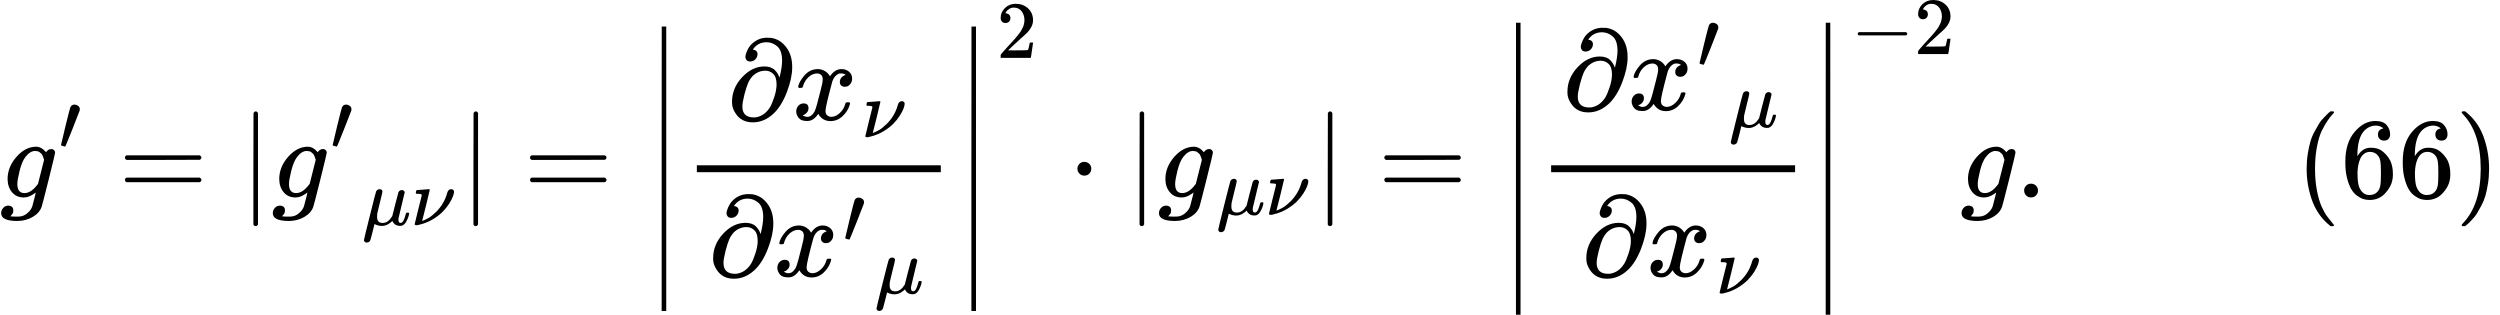 <svg version="1.1" style="vertical-align: -2.312ex;" xmlns="http://www.w3.org/2000/svg" width="21773.9px" height="2741.4px"   viewBox="0 -1719.7 21773.9 2741.4" xmlns:xlink="http://www.w3.org/1999/xlink"><defs><path id="MJX-770-TEX-I-1D454" d="M311 43Q296 30 267 15T206 0Q143 0 105 45T66 160Q66 265 143 353T314 442Q361 442 401 394L404 398Q406 401 409 404T418 412T431 419T447 422Q461 422 470 413T480 394Q480 379 423 152T363 -80Q345 -134 286 -169T151 -205Q10 -205 10 -137Q10 -111 28 -91T74 -71Q89 -71 102 -80T116 -111Q116 -121 114 -130T107 -144T99 -154T92 -162L90 -164H91Q101 -167 151 -167Q189 -167 211 -155Q234 -144 254 -122T282 -75Q288 -56 298 -13Q311 35 311 43ZM384 328L380 339Q377 350 375 354T369 368T359 382T346 393T328 402T306 405Q262 405 221 352Q191 313 171 233T151 117Q151 38 213 38Q269 38 323 108L331 118L384 328Z"></path><path id="MJX-770-TEX-V-2032" d="M79 43Q73 43 52 49T30 61Q30 68 85 293T146 528Q161 560 198 560Q218 560 240 545T262 501Q262 496 260 486Q259 479 173 263T84 45T79 43Z"></path><path id="MJX-770-TEX-N-3D" d="M56 347Q56 360 70 367H707Q722 359 722 347Q722 336 708 328L390 327H72Q56 332 56 347ZM56 153Q56 168 72 173H708Q722 163 722 153Q722 140 707 133H70Q56 140 56 153Z"></path><path id="MJX-770-TEX-N-7C" d="M139 -249H137Q125 -249 119 -235V251L120 737Q130 750 139 750Q152 750 159 735V-235Q151 -249 141 -249H139Z"></path><path id="MJX-770-TEX-I-1D707" d="M58 -216Q44 -216 34 -208T23 -186Q23 -176 96 116T173 414Q186 442 219 442Q231 441 239 435T249 423T251 413Q251 401 220 279T187 142Q185 131 185 107V99Q185 26 252 26Q261 26 270 27T287 31T302 38T315 45T327 55T338 65T348 77T356 88T365 100L372 110L408 253Q444 395 448 404Q461 431 491 431Q504 431 512 424T523 412T525 402L449 84Q448 79 448 68Q448 43 455 35T476 26Q485 27 496 35Q517 55 537 131Q543 151 547 152Q549 153 557 153H561Q580 153 580 144Q580 138 575 117T555 63T523 13Q510 0 491 -8Q483 -10 467 -10Q446 -10 429 -4T402 11T385 29T376 44T374 51L368 45Q362 39 350 30T324 12T288 -4T246 -11Q199 -11 153 12L129 -85Q108 -167 104 -180T92 -202Q76 -216 58 -216Z"></path><path id="MJX-770-TEX-I-1D708" d="M74 431Q75 431 146 436T219 442Q231 442 231 434Q231 428 185 241L137 51H140L150 55Q161 59 177 67T214 86T261 119T312 165Q410 264 445 394Q458 442 496 442Q509 442 519 434T530 411Q530 390 516 352T469 262T388 162T267 70T106 5Q81 -2 71 -2Q66 -2 59 -1T51 1Q45 5 45 11Q45 13 88 188L132 364Q133 377 125 380T86 385H65Q59 391 59 393T61 412Q65 431 74 431Z"></path><path id="MJX-770-TEX-S4-2223" d="M139 -249H137Q125 -249 119 -235V251L120 737Q130 750 139 750Q152 750 159 735V-235Q151 -249 141 -249H139Z"></path><path id="MJX-770-TEX-I-1D715" d="M202 508Q179 508 169 520T158 547Q158 557 164 577T185 624T230 675T301 710L333 715H345Q378 715 384 714Q447 703 489 661T549 568T566 457Q566 362 519 240T402 53Q321 -22 223 -22Q123 -22 73 56Q42 102 42 148V159Q42 276 129 370T322 465Q383 465 414 434T455 367L458 378Q478 461 478 515Q478 603 437 639T344 676Q266 676 223 612Q264 606 264 572Q264 547 246 528T202 508ZM430 306Q430 372 401 400T333 428Q270 428 222 382Q197 354 183 323T150 221Q132 149 132 116Q132 21 232 21Q244 21 250 22Q327 35 374 112Q389 137 409 196T430 306Z"></path><path id="MJX-770-TEX-I-1D465" d="M52 289Q59 331 106 386T222 442Q257 442 286 424T329 379Q371 442 430 442Q467 442 494 420T522 361Q522 332 508 314T481 292T458 288Q439 288 427 299T415 328Q415 374 465 391Q454 404 425 404Q412 404 406 402Q368 386 350 336Q290 115 290 78Q290 50 306 38T341 26Q378 26 414 59T463 140Q466 150 469 151T485 153H489Q504 153 504 145Q504 144 502 134Q486 77 440 33T333 -11Q263 -11 227 52Q186 -10 133 -10H127Q78 -10 57 16T35 71Q35 103 54 123T99 143Q142 143 142 101Q142 81 130 66T107 46T94 41L91 40Q91 39 97 36T113 29T132 26Q168 26 194 71Q203 87 217 139T245 247T261 313Q266 340 266 352Q266 380 251 392T217 404Q177 404 142 372T93 290Q91 281 88 280T72 278H58Q52 284 52 289Z"></path><path id="MJX-770-TEX-N-32" d="M109 429Q82 429 66 447T50 491Q50 562 103 614T235 666Q326 666 387 610T449 465Q449 422 429 383T381 315T301 241Q265 210 201 149L142 93L218 92Q375 92 385 97Q392 99 409 186V189H449V186Q448 183 436 95T421 3V0H50V19V31Q50 38 56 46T86 81Q115 113 136 137Q145 147 170 174T204 211T233 244T261 278T284 308T305 340T320 369T333 401T340 431T343 464Q343 527 309 573T212 619Q179 619 154 602T119 569T109 550Q109 549 114 549Q132 549 151 535T170 489Q170 464 154 447T109 429Z"></path><path id="MJX-770-TEX-N-B7" d="M78 250Q78 274 95 292T138 310Q162 310 180 294T199 251Q199 226 182 208T139 190T96 207T78 250Z"></path><path id="MJX-770-TEX-N-2212" d="M84 237T84 250T98 270H679Q694 262 694 250T679 230H98Q84 237 84 250Z"></path><path id="MJX-770-TEX-N-2E" d="M78 60Q78 84 95 102T138 120Q162 120 180 104T199 61Q199 36 182 18T139 0T96 17T78 60Z"></path><path id="MJX-770-TEX-N-28" d="M94 250Q94 319 104 381T127 488T164 576T202 643T244 695T277 729T302 750H315H319Q333 750 333 741Q333 738 316 720T275 667T226 581T184 443T167 250T184 58T225 -81T274 -167T316 -220T333 -241Q333 -250 318 -250H315H302L274 -226Q180 -141 137 -14T94 250Z"></path><path id="MJX-770-TEX-N-36" d="M42 313Q42 476 123 571T303 666Q372 666 402 630T432 550Q432 525 418 510T379 495Q356 495 341 509T326 548Q326 592 373 601Q351 623 311 626Q240 626 194 566Q147 500 147 364L148 360Q153 366 156 373Q197 433 263 433H267Q313 433 348 414Q372 400 396 374T435 317Q456 268 456 210V192Q456 169 451 149Q440 90 387 34T253 -22Q225 -22 199 -14T143 16T92 75T56 172T42 313ZM257 397Q227 397 205 380T171 335T154 278T148 216Q148 133 160 97T198 39Q222 21 251 21Q302 21 329 59Q342 77 347 104T352 209Q352 289 347 316T329 361Q302 397 257 397Z"></path><path id="MJX-770-TEX-N-29" d="M60 749L64 750Q69 750 74 750H86L114 726Q208 641 251 514T294 250Q294 182 284 119T261 12T224 -76T186 -143T145 -194T113 -227T90 -246Q87 -249 86 -250H74Q66 -250 63 -250T58 -247T55 -238Q56 -237 66 -225Q221 -64 221 250T66 725Q56 737 55 738Q55 746 60 749Z"></path></defs><g stroke="currentColor" fill="currentColor" stroke-width="0" transform="scale(1,-1)"><g ><g ><g ><use  xlink:href="#MJX-770-TEX-I-1D454"></use></g><g  transform="translate(510,413) scale(0.707)"><use  xlink:href="#MJX-770-TEX-V-2032"></use></g></g><g  transform="translate(1032.2,0)"><use  xlink:href="#MJX-770-TEX-N-3D"></use></g><g   transform="translate(2088,0)"><g  transform="translate(0 -0.5)"><use  xlink:href="#MJX-770-TEX-N-7C"></use></g></g><g  transform="translate(2366,0)"><g  ><g ><g ><use  xlink:href="#MJX-770-TEX-I-1D454"></use></g><g  transform="translate(510,413) scale(0.707)"><use  xlink:href="#MJX-770-TEX-V-2032"></use></g></g></g><g  transform="translate(787.5,-240.4) scale(0.707)" ><g ><use  xlink:href="#MJX-770-TEX-I-1D707"></use></g><g  transform="translate(603,0)"><use  xlink:href="#MJX-770-TEX-I-1D708"></use></g></g></g><g   transform="translate(4004.6,0)"><g  transform="translate(0 -0.5)"><use  xlink:href="#MJX-770-TEX-N-7C"></use></g></g><g  transform="translate(4560.4,0)"><use  xlink:href="#MJX-770-TEX-N-3D"></use></g><g  transform="translate(5616.2,0)"><g ><g ><svg width="278" height="2477.5" y="-988.7" x="27.5" viewBox="0 -306.9 278 2477.5"><use  xlink:href="#MJX-770-TEX-S4-2223" transform="scale(1,3.72)"></use></svg></g><g  transform="translate(333,0)"><g  transform="translate(384.5,676)"><g ><use  xlink:href="#MJX-770-TEX-I-1D715"></use></g><g  transform="translate(566,0)"><g ><use  xlink:href="#MJX-770-TEX-I-1D465"></use></g><g  transform="translate(605,-150) scale(0.707)" ><g ><use  xlink:href="#MJX-770-TEX-I-1D708"></use></g></g></g></g><g  transform="translate(220,-686)"><g  ><g ><use  xlink:href="#MJX-770-TEX-I-1D715"></use></g><g  transform="translate(566,0)"><g ><use  xlink:href="#MJX-770-TEX-I-1D465"></use></g><g  transform="translate(605,289) scale(0.707)"><use  xlink:href="#MJX-770-TEX-V-2032"></use></g></g></g><g  transform="translate(1448.5,-150) scale(0.707)" ><g ><use  xlink:href="#MJX-770-TEX-I-1D707"></use></g></g></g><rect width="2124.8" height="60" x="120" y="220"></rect></g><g  transform="translate(2697.8,0)"><svg width="278" height="2477.5" y="-988.7" x="27.5" viewBox="0 -306.9 278 2477.5"><use  xlink:href="#MJX-770-TEX-S4-2223" transform="scale(1,3.72)"></use></svg></g></g><g  transform="translate(3063.8,1215.8) scale(0.707)" ><g ><use  xlink:href="#MJX-770-TEX-N-32"></use></g></g></g><g  transform="translate(9305.8,0)"><use  xlink:href="#MJX-770-TEX-N-B7"></use></g><g   transform="translate(9806,0)"><g  transform="translate(0 -0.5)"><use  xlink:href="#MJX-770-TEX-N-7C"></use></g></g><g  transform="translate(10084,0)"><g ><use  xlink:href="#MJX-770-TEX-I-1D454"></use></g><g  transform="translate(510,-150) scale(0.707)" ><g ><use  xlink:href="#MJX-770-TEX-I-1D707"></use></g><g  transform="translate(603,0)"><use  xlink:href="#MJX-770-TEX-I-1D708"></use></g></g></g><g   transform="translate(11445.2,0)"><g  transform="translate(0 -0.5)"><use  xlink:href="#MJX-770-TEX-N-7C"></use></g></g><g  transform="translate(12000.9,0)"><use  xlink:href="#MJX-770-TEX-N-3D"></use></g><g  transform="translate(13056.7,0)"><g ><g ><svg width="278" height="2543.4" y="-1021.7" x="27.5" viewBox="0 -315.1 278 2543.4"><use  xlink:href="#MJX-770-TEX-S4-2223" transform="scale(1,3.819)"></use></svg></g><g  transform="translate(333,0)"><g  transform="translate(220,762.7)"><g  ><g ><use  xlink:href="#MJX-770-TEX-I-1D715"></use></g><g  transform="translate(566,0)"><g ><use  xlink:href="#MJX-770-TEX-I-1D465"></use></g><g  transform="translate(605,363) scale(0.707)"><use  xlink:href="#MJX-770-TEX-V-2032"></use></g></g></g><g  transform="translate(1448.5,-150) scale(0.707)" ><g ><use  xlink:href="#MJX-770-TEX-I-1D707"></use></g></g></g><g  transform="translate(384.5,-686)"><g ><use  xlink:href="#MJX-770-TEX-I-1D715"></use></g><g  transform="translate(566,0)"><g ><use  xlink:href="#MJX-770-TEX-I-1D465"></use></g><g  transform="translate(605,-150) scale(0.707)" ><g ><use  xlink:href="#MJX-770-TEX-I-1D708"></use></g></g></g></g><rect width="2124.8" height="60" x="120" y="220"></rect></g><g  transform="translate(2697.8,0)"><svg width="278" height="2543.4" y="-1021.7" x="27.5" viewBox="0 -315.1 278 2543.4"><use  xlink:href="#MJX-770-TEX-S4-2223" transform="scale(1,3.819)"></use></svg></g></g><g  transform="translate(3063.8,1248.8) scale(0.707)" ><g ><use  xlink:href="#MJX-770-TEX-N-2212"></use></g><g  transform="translate(778,0)"><use  xlink:href="#MJX-770-TEX-N-32"></use></g></g></g><g  transform="translate(17074.2,0)"><use  xlink:href="#MJX-770-TEX-I-1D454"></use></g><g  transform="translate(17551.2,0)"><use  xlink:href="#MJX-770-TEX-N-2E"></use></g><g  transform="translate(17829.2,0)"><g ></g></g><g  transform="translate(19995.9,0)"><use  xlink:href="#MJX-770-TEX-N-28"></use><use  xlink:href="#MJX-770-TEX-N-36" transform="translate(389,0)"></use><use  xlink:href="#MJX-770-TEX-N-36" transform="translate(889,0)"></use><use  xlink:href="#MJX-770-TEX-N-29" transform="translate(1389,0)"></use></g></g></g></svg>